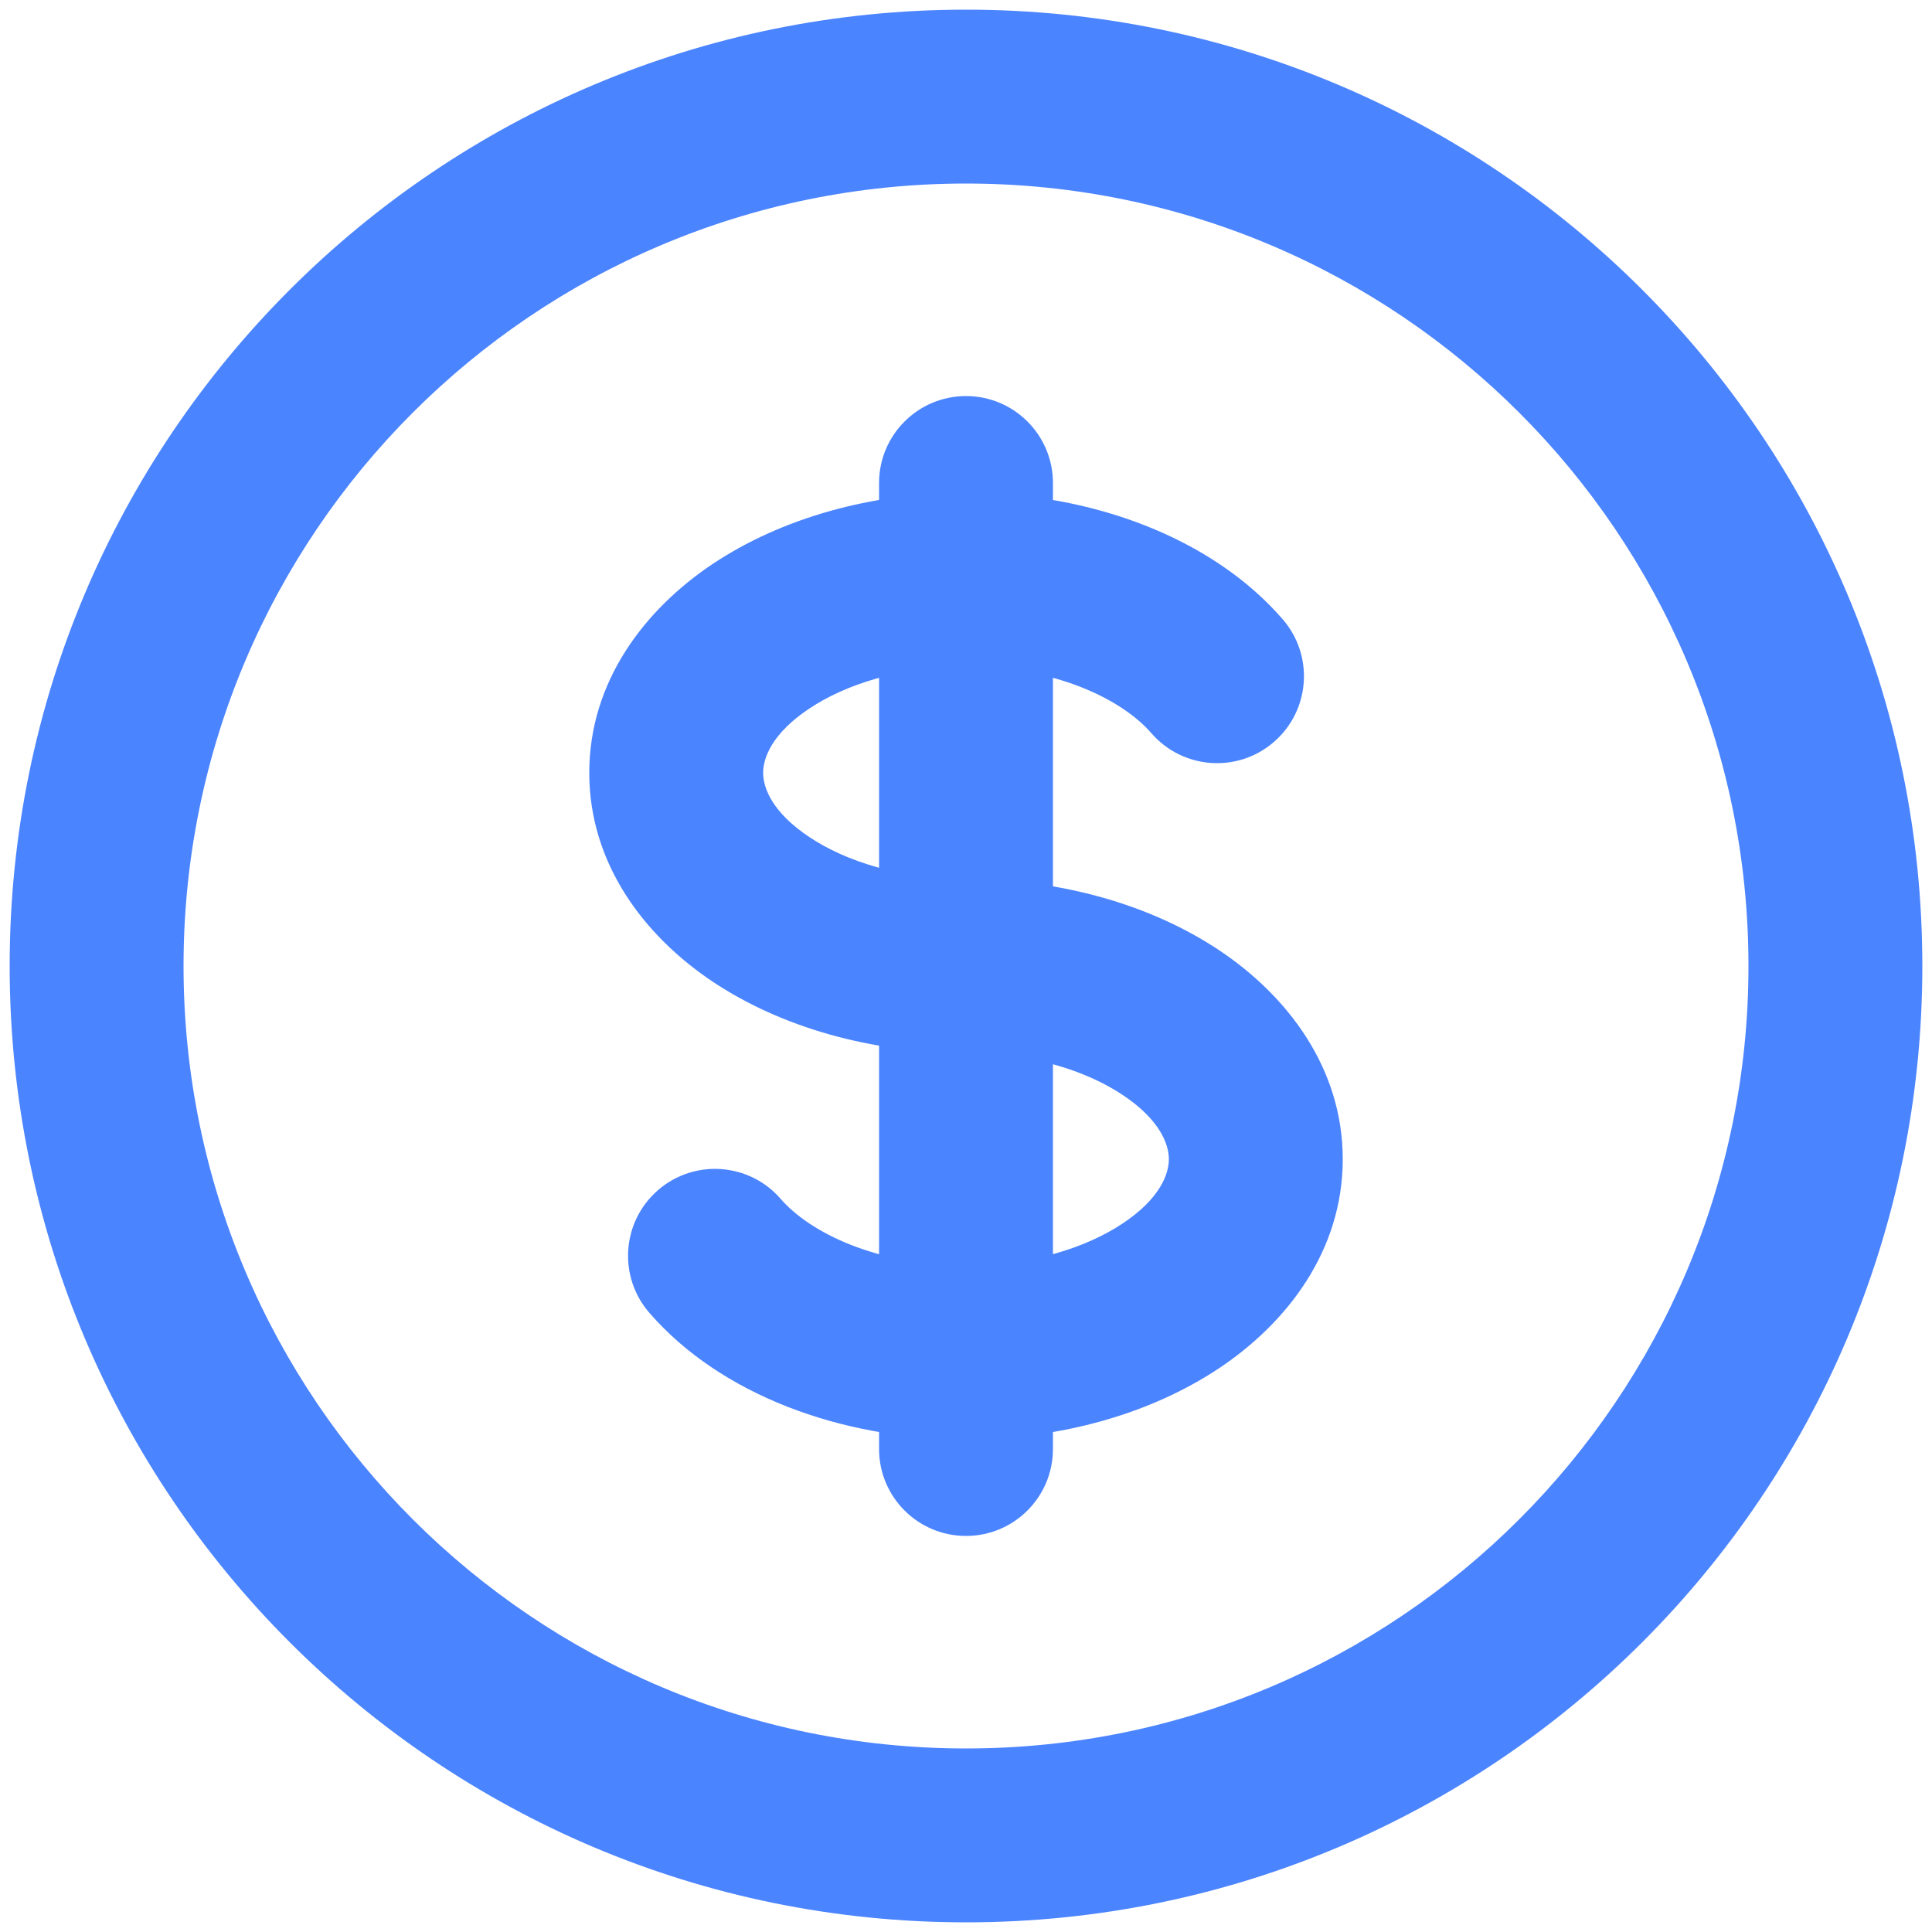 <svg width="20" height="20" viewBox="0 0 20 20" fill="none" xmlns="http://www.w3.org/2000/svg">
<path d="M11.919 7.59C12.245 7.965 12.813 8.006 13.188 7.68C13.564 7.354 13.604 6.786 13.278 6.41L11.919 7.59ZM8.081 12.41C7.755 12.035 7.187 11.995 6.812 12.32C6.436 12.646 6.396 13.214 6.722 13.59L8.081 12.41ZM10.9 5C10.9 4.503 10.497 4.1 10 4.1C9.503 4.1 9.1 4.503 9.1 5H10.9ZM9.1 15C9.1 15.497 9.503 15.9 10 15.9C10.497 15.9 10.9 15.497 10.9 15L9.1 15ZM18.1 10C18.1 14.473 14.473 18.1 10 18.1V19.9C15.468 19.9 19.9 15.468 19.9 10H18.1ZM10 18.1C5.526 18.1 1.9 14.473 1.9 10H0.1C0.1 15.468 4.532 19.9 10 19.9V18.1ZM1.9 10C1.9 5.526 5.526 1.9 10 1.9V0.1C4.532 0.1 0.1 4.532 0.1 10H1.9ZM10 1.9C14.473 1.9 18.1 5.526 18.1 10H19.9C19.9 4.532 15.468 0.1 10 0.1V1.9ZM10 9.1C9.324 9.1 8.754 8.916 8.378 8.665C7.996 8.411 7.9 8.158 7.9 8H6.1C6.1 8.947 6.676 9.694 7.379 10.163C8.09 10.636 9.019 10.9 10 10.9V9.1ZM7.9 8C7.9 7.842 7.996 7.589 8.378 7.335C8.754 7.084 9.324 6.9 10 6.9V5.1C9.019 5.1 8.09 5.364 7.379 5.837C6.676 6.306 6.1 7.053 6.1 8H7.9ZM10 6.9C10.924 6.9 11.615 7.239 11.919 7.59L13.278 6.41C12.545 5.565 11.296 5.1 10 5.1V6.9ZM10 10.9C10.675 10.9 11.246 11.084 11.622 11.335C12.004 11.589 12.1 11.842 12.1 12H13.9C13.9 11.053 13.324 10.306 12.621 9.837C11.911 9.364 10.981 9.1 10 9.1V10.9ZM9.1 5V6H10.9V5H9.1ZM9.1 14L9.1 15L10.9 15L10.9 14L9.1 14ZM10 13.1C9.076 13.1 8.385 12.761 8.081 12.41L6.722 13.59C7.455 14.435 8.704 14.9 10 14.9L10 13.1ZM12.1 12C12.1 12.158 12.004 12.411 11.622 12.665C11.246 12.916 10.675 13.1 10 13.1V14.9C10.981 14.9 11.911 14.636 12.621 14.163C13.324 13.694 13.9 12.947 13.9 12H12.1ZM9.1 6L9.1 14L10.9 14L10.9 6L9.1 6Z" fill="#4B84FF"/>
</svg>
